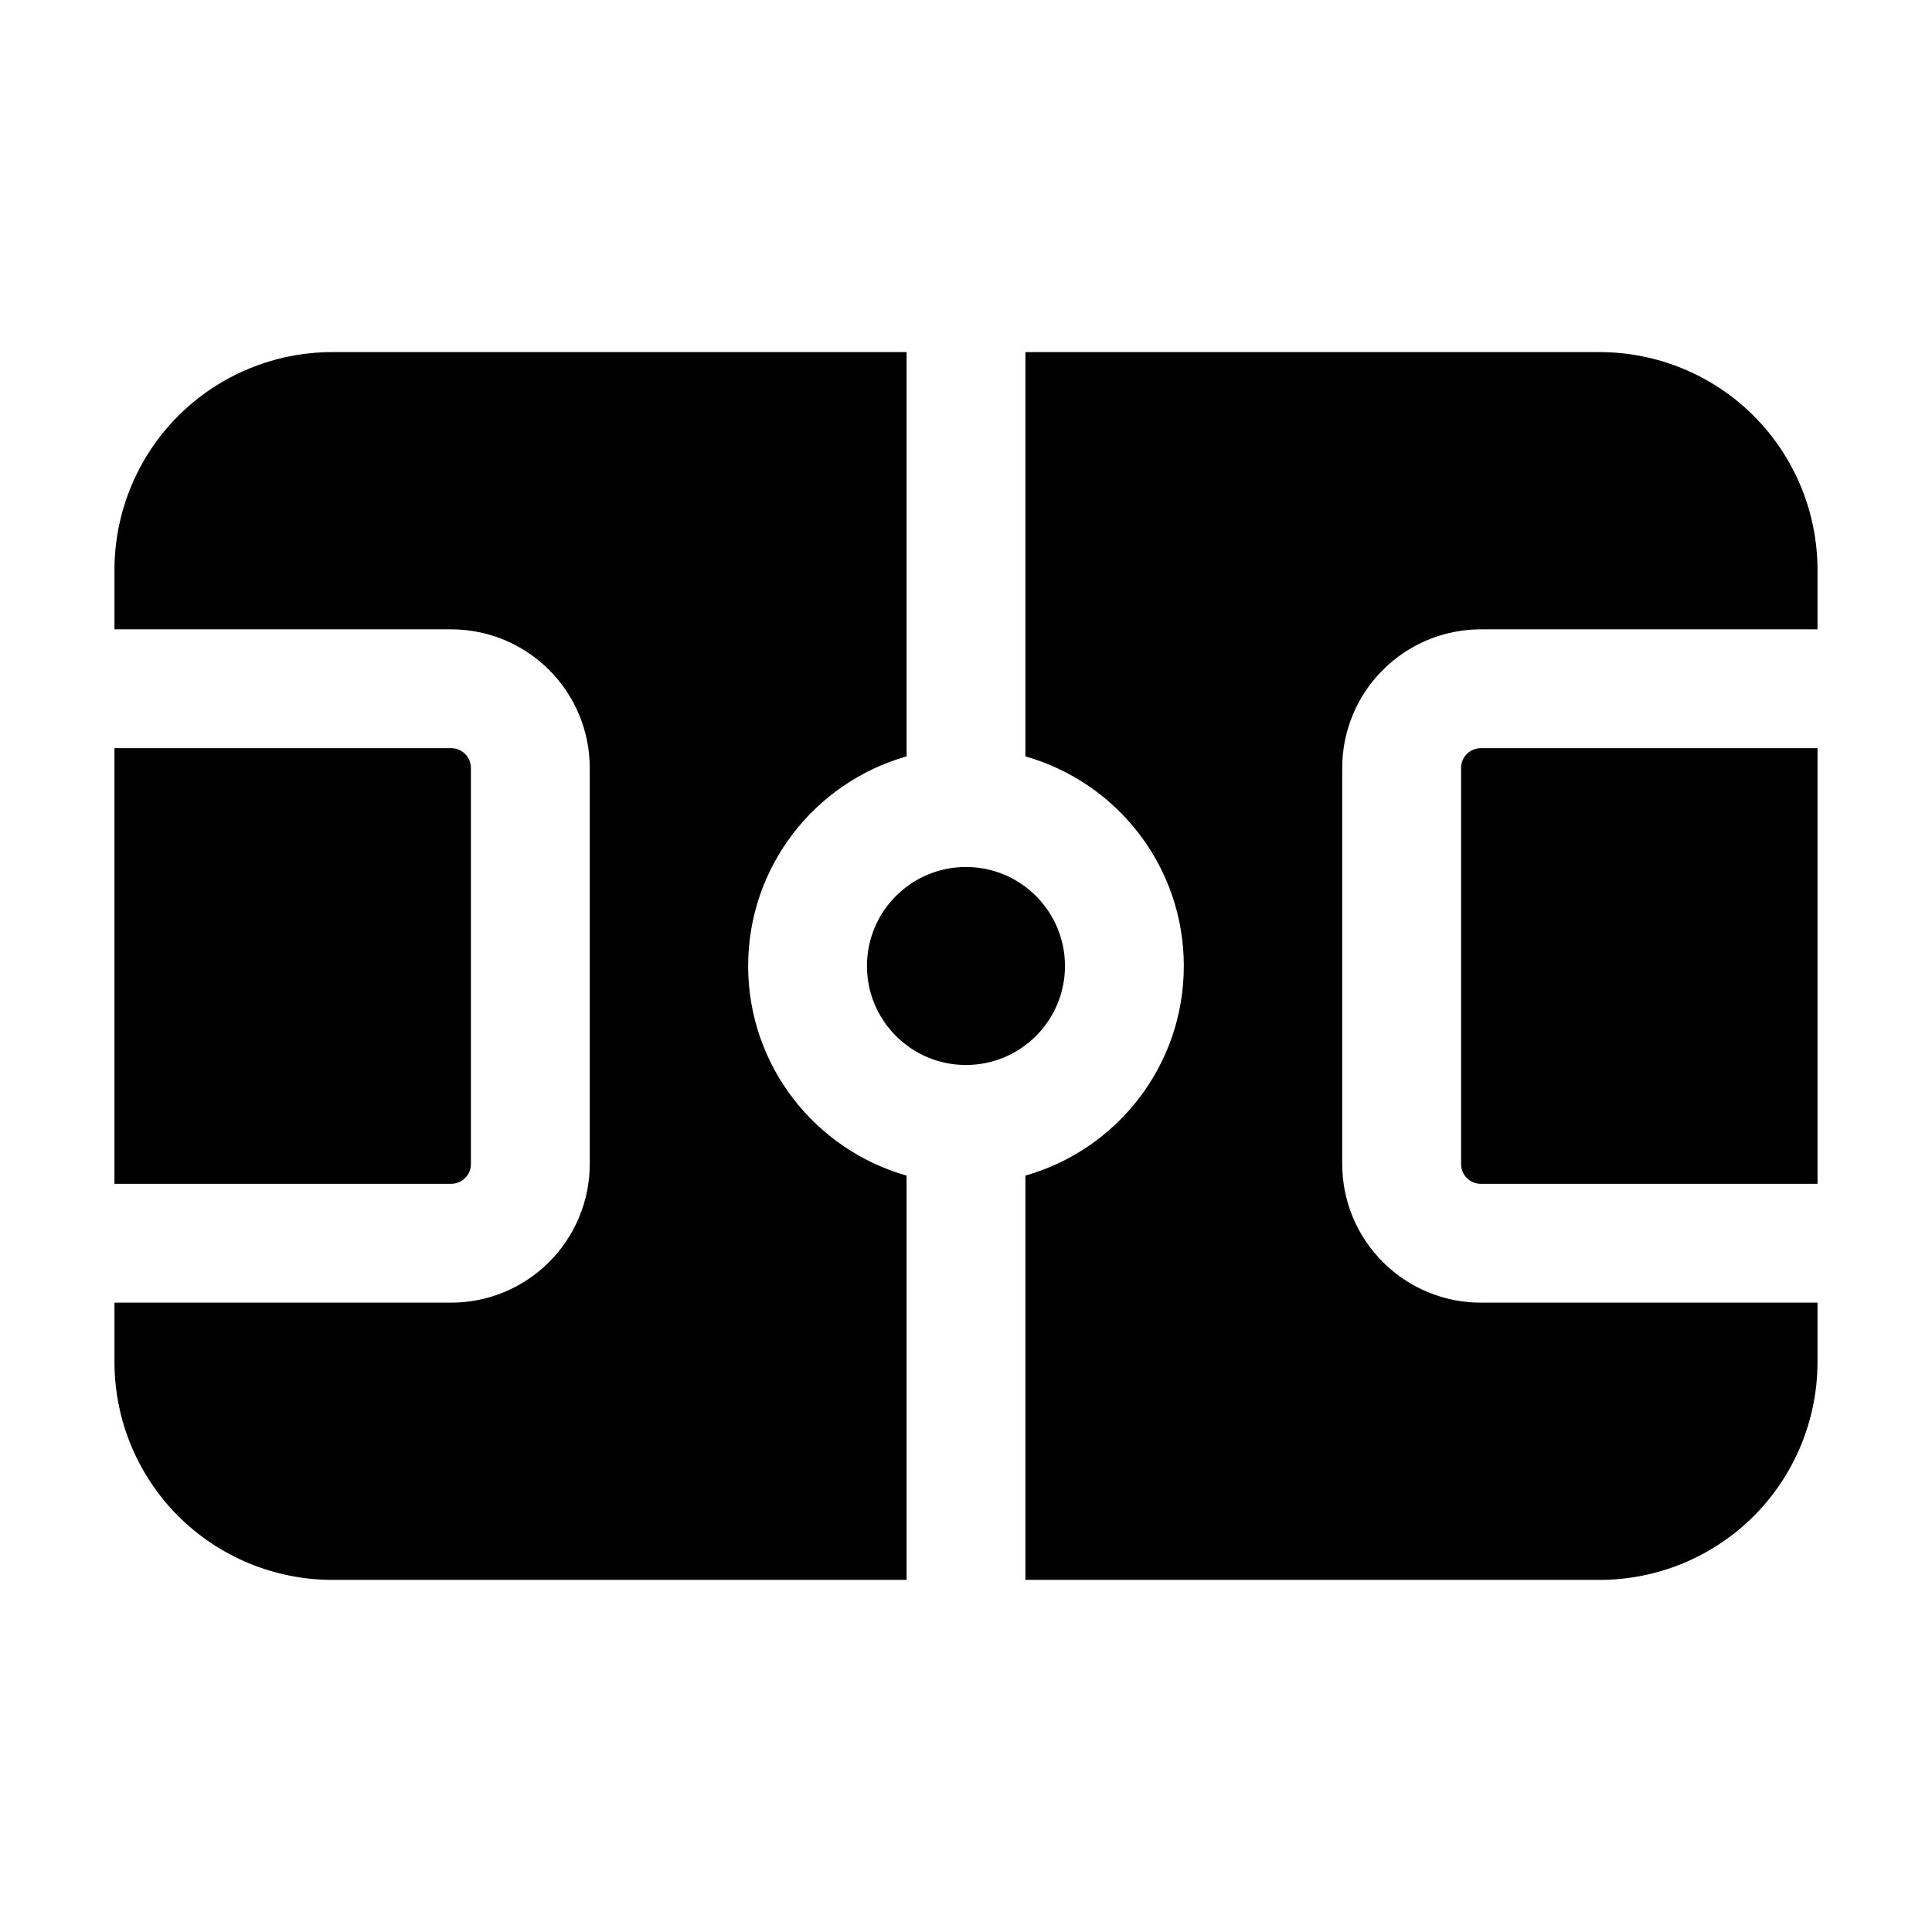 <?xml version="1.0" encoding="UTF-8"?>
<!-- Uploaded to: SVG Repo, www.svgrepo.com, Generator: SVG Repo Mixer Tools -->
<svg fill="#000000" width="800px" height="800px" version="1.1" viewBox="144 144 512 512" xmlns="http://www.w3.org/2000/svg">
 <path d="m415.74 237.31v107.14c24.227 6.863 41.984 29.137 41.984 55.547 0 26.406-17.758 48.68-41.984 55.547v107.14h152.19c15.305 0 29.996-6.086 40.828-16.898 10.812-10.832 16.898-25.527 16.898-40.828v-15.742h-89.215c-9.742 0-19.082-3.863-25.969-10.77-6.906-6.887-10.77-16.227-10.77-25.969v-104.96c0-9.742 3.863-19.082 10.77-25.969 6.887-6.906 16.227-10.77 25.969-10.77h89.215v-15.742c0-15.305-6.086-29.996-16.898-40.828-10.832-10.812-25.527-16.898-40.828-16.898h-152.19zm-31.488 0h-152.19c-15.305 0-29.996 6.086-40.828 16.898-10.812 10.832-16.898 25.527-16.898 40.828v15.742h89.215c9.742 0 19.082 3.863 25.969 10.77 6.906 6.887 10.77 16.227 10.77 25.969v104.96c0 9.742-3.863 19.082-10.77 25.969-6.887 6.906-16.227 10.77-25.969 10.77h-89.215v15.742c0 15.305 6.086 29.996 16.898 40.828 10.832 10.812 25.527 16.898 40.828 16.898h152.19v-107.14c-24.227-6.863-41.984-29.137-41.984-55.547 0-26.406 17.758-48.68 41.984-55.547v-107.14zm241.41 104.96v115.46h-89.215c-1.387 0-2.731-0.547-3.715-1.531-0.988-0.988-1.531-2.332-1.531-3.715v-104.96c0-1.387 0.547-2.731 1.531-3.715 0.988-0.988 2.332-1.531 3.715-1.531h89.215zm-451.33 0h89.215c1.387 0 2.731 0.547 3.715 1.531 0.988 0.988 1.531 2.332 1.531 3.715v104.96c0 1.387-0.547 2.731-1.531 3.715-0.988 0.988-2.332 1.531-3.715 1.531h-89.215v-115.46zm225.66 31.488c14.484 0 26.238 11.754 26.238 26.238s-11.754 26.238-26.238 26.238-26.238-11.754-26.238-26.238 11.754-26.238 26.238-26.238z" fill-rule="evenodd"/>
</svg>
